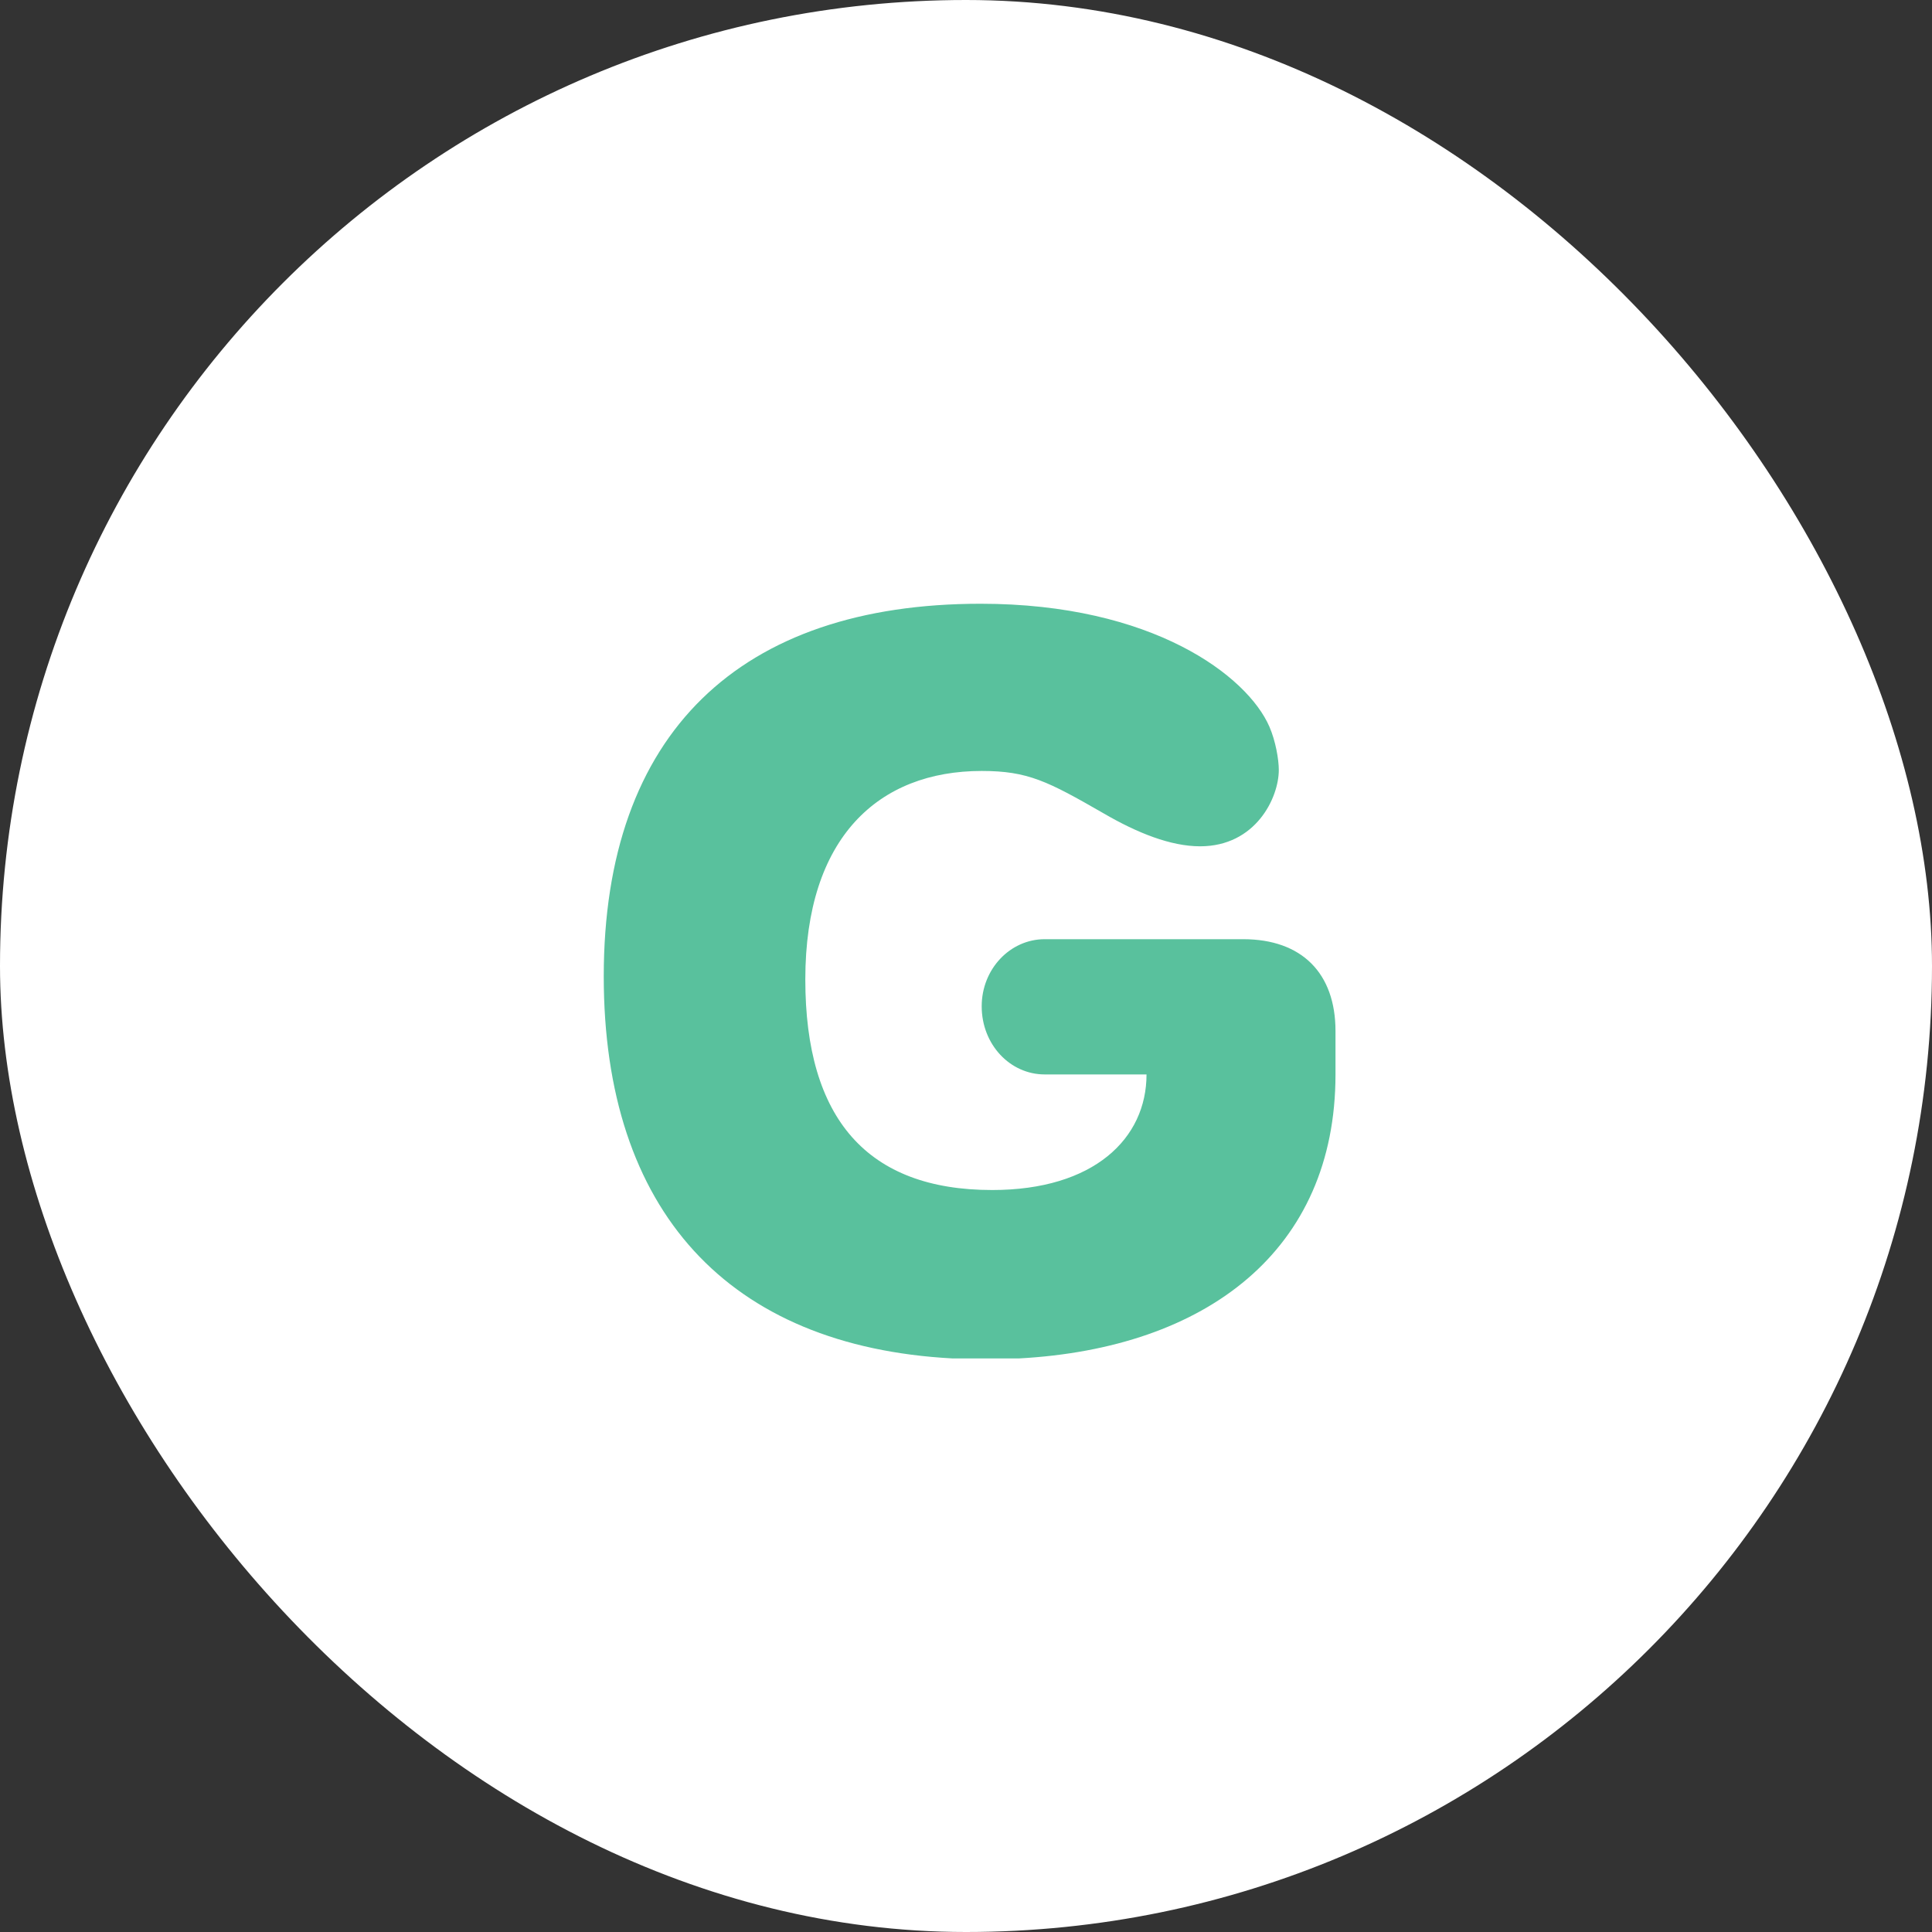 <svg width="64" height="64" viewBox="0 0 64 64" fill="none" xmlns="http://www.w3.org/2000/svg">
<rect x="0" y="0" width="64" height="64" fill="#333333" stroke="none"/>
<rect width="64" height="64" rx="32" fill="white"/>
<path d="M31.557 45H33.749C39.978 44.664 44.24 41.413 44.24 35.592V34.156C44.24 32.241 43.127 31.112 41.18 31.112H34.607C33.459 31.112 32.52 32.104 32.52 33.335C32.52 34.6 33.459 35.592 34.607 35.592H37.98C37.98 37.712 36.241 39.421 32.868 39.421C28.73 39.421 26.677 37.062 26.677 32.446C26.677 27.728 29.112 25.539 32.52 25.539C34.05 25.539 34.711 25.881 36.554 26.941C37.667 27.59 38.78 28.035 39.754 28.035C41.597 28.035 42.362 26.428 42.362 25.505C42.362 25.163 42.258 24.548 42.049 24.069C41.319 22.394 38.189 20 32.485 20C24.521 20 20 24.274 20 32.344C20 40.106 24.114 44.602 31.557 45Z" fill="#59C19D"/>
</svg>
